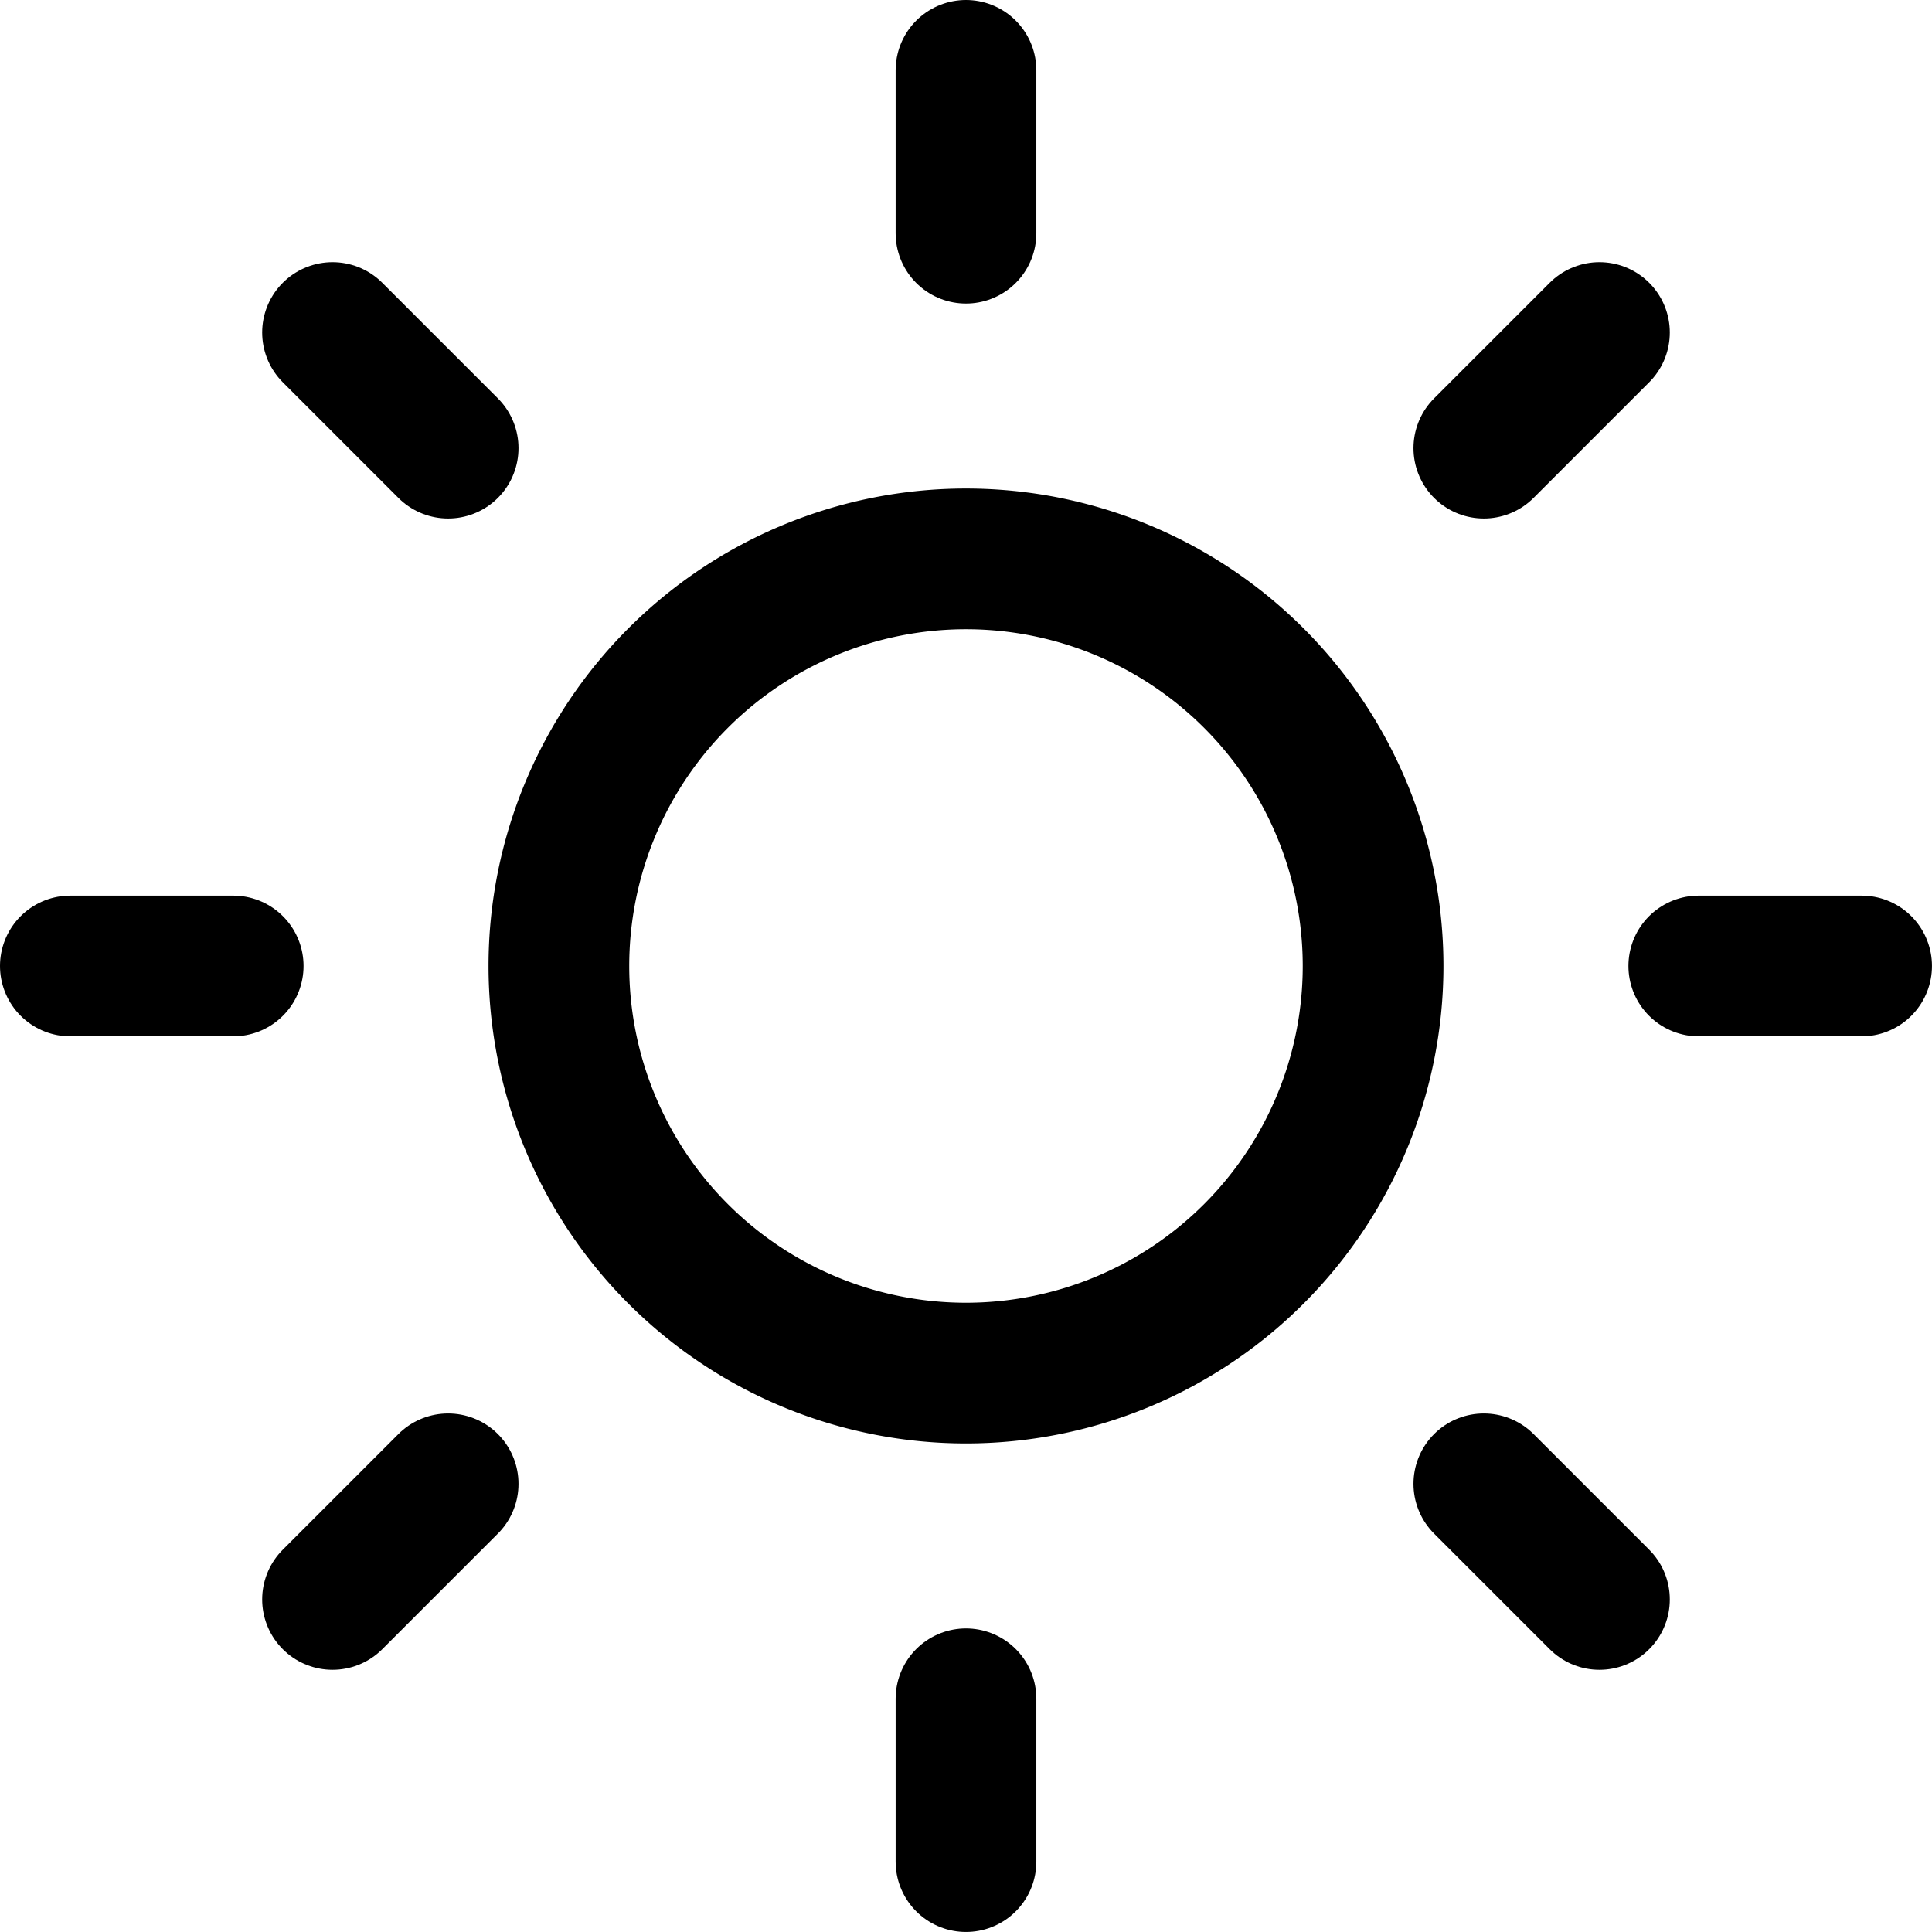 <svg xmlns="http://www.w3.org/2000/svg" width="68.651" height="68.651" viewBox="0 0 68.651 68.651">
  <g id="Icon_feather-sun" data-name="Icon feather-sun" transform="translate(1 1)">
    <path id="Path_71" data-name="Path 71" d="M39.432,24.966A14.466,14.466,0,1,1,24.966,10.5,14.466,14.466,0,0,1,39.432,24.966Z" transform="translate(8.359 8.359)" fill="none" stroke="#000" stroke-linecap="round" stroke-linejoin="round" stroke-width="5"/>
    <path id="Path_72" data-name="Path 72" d="M18,1.5V7.286" transform="translate(15.325)" fill="none" stroke="#000" stroke-linecap="round" stroke-linejoin="round" stroke-width="5"/>
    <path id="Path_73" data-name="Path 73" d="M18,31.5v5.786" transform="translate(15.325 27.864)" fill="none" stroke="#000" stroke-linecap="round" stroke-linejoin="round" stroke-width="5"/>
    <path id="Path_74" data-name="Path 74" d="M6.33,6.33l4.108,4.108" transform="translate(4.486 4.486)" fill="none" stroke="#000" stroke-linecap="round" stroke-linejoin="round" stroke-width="5"/>
    <path id="Path_75" data-name="Path 75" d="M27.54,27.54l4.108,4.108" transform="translate(24.186 24.186)" fill="none" stroke="#000" stroke-linecap="round" stroke-linejoin="round" stroke-width="5"/>
    <path id="Path_76" data-name="Path 76" d="M1.5,18H7.286" transform="translate(0 15.325)" fill="none" stroke="#000" stroke-linecap="round" stroke-linejoin="round" stroke-width="5"/>
    <path id="Path_77" data-name="Path 77" d="M31.5,18h5.786" transform="translate(27.864 15.325)" fill="none" stroke="#000" stroke-linecap="round" stroke-linejoin="round" stroke-width="5"/>
    <path id="Path_78" data-name="Path 78" d="M6.33,31.648l4.108-4.108" transform="translate(4.486 24.186)" fill="none" stroke="#000" stroke-linecap="round" stroke-linejoin="round" stroke-width="5"/>
    <path id="Path_79" data-name="Path 79" d="M27.54,10.438,31.648,6.33" transform="translate(24.186 4.486)" fill="none" stroke="#000" stroke-linecap="round" stroke-linejoin="round" stroke-width="5"/>
  </g>
</svg>
